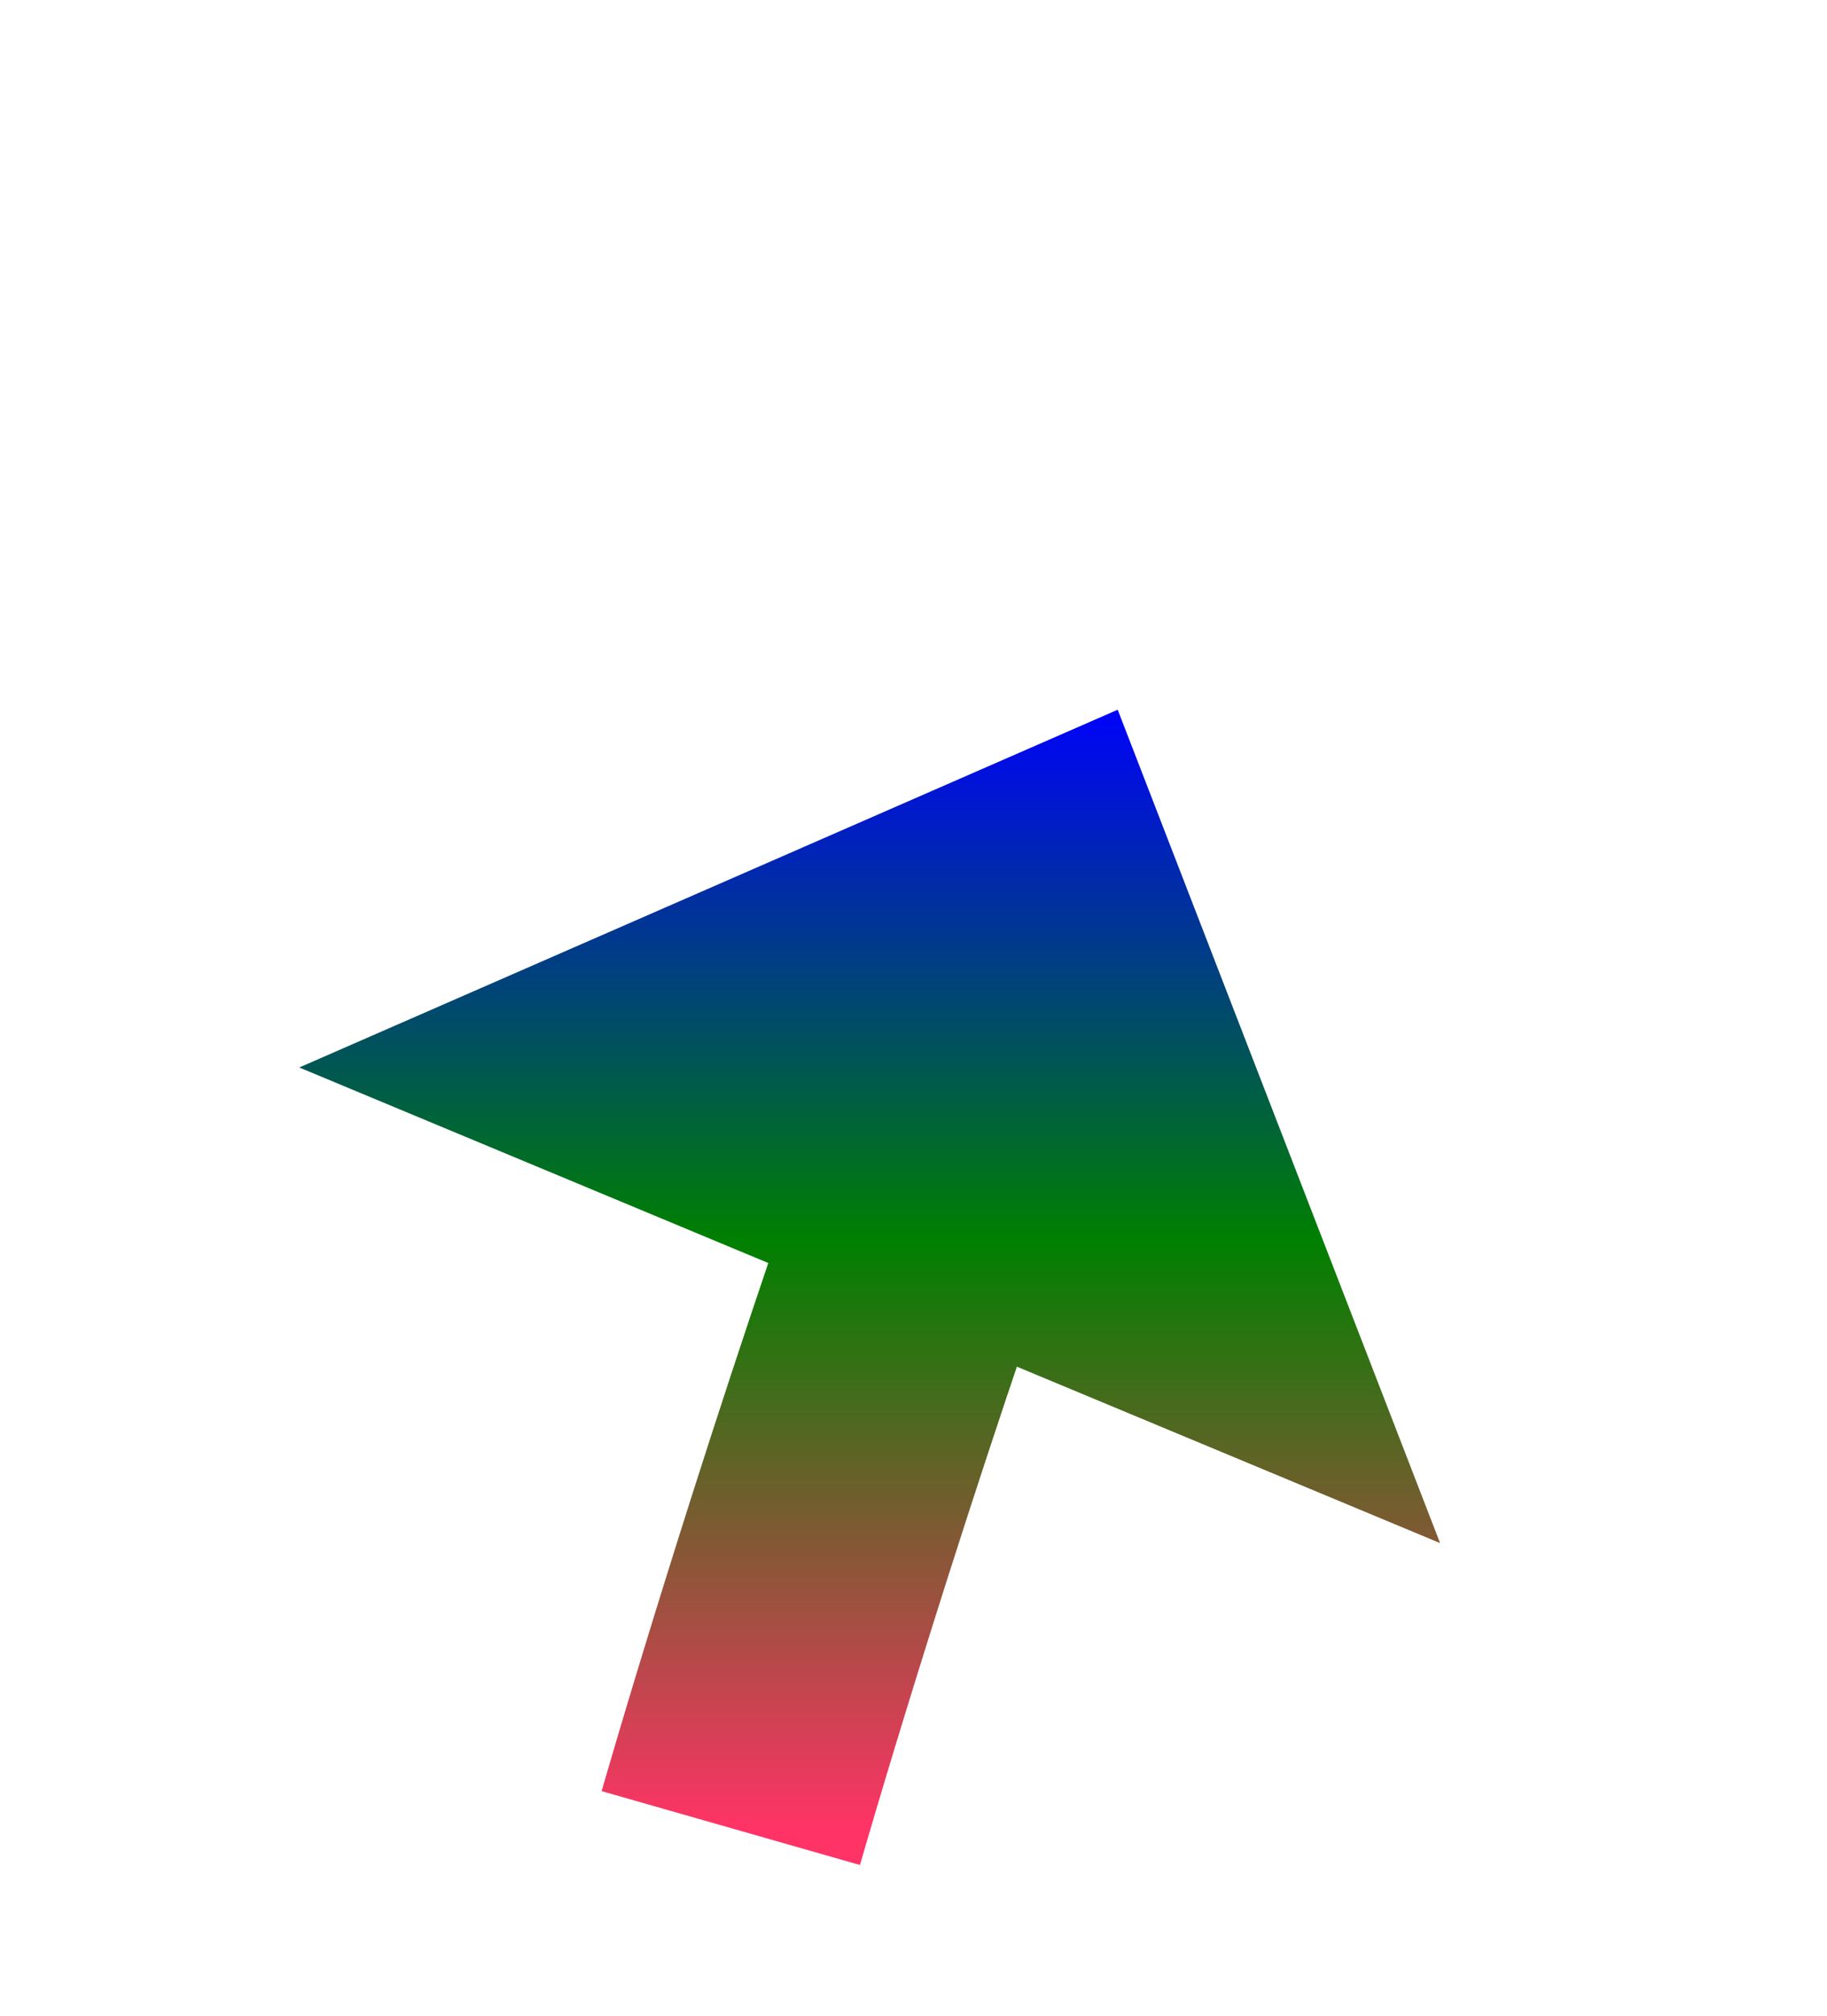 ﻿<?xml version="1.0" encoding="utf-8"?>
<svg version="1.1" xmlns:xlink="http://www.w3.org/1999/xlink" width="34px" height="37.5px" xmlns="http://www.w3.org/2000/svg">
  <defs>
    <linearGradient gradientUnits="userSpaceOnUse" x1="4" y1="0" x2="4" y2="21" id="LinearGradient466">
      <stop id="Stop467" stop-color="#0000ff" offset="0" />
      <stop id="Stop468" stop-color="#008000" offset="0.48" />
      <stop id="Stop469" stop-color="#ff3366" offset="1" />
    </linearGradient>
    <linearGradient gradientUnits="userSpaceOnUse" x1="4" y1="0" x2="4" y2="21" id="LinearGradient470">
      <stop id="Stop471" stop-color="#0000ff" offset="0" />
      <stop id="Stop472" stop-color="#008000" offset="0.48" />
      <stop id="Stop473" stop-color="#ff3366" offset="1" />
    </linearGradient>
  </defs>
  <g transform="matrix(1 0 0 1 -329 -7007 )">
    <path d="M 0.6 21  C 0.6 21  2.219 15.335  4.593 8.609  " stroke-width="5" stroke="url(#LinearGradient466)" fill="none" transform="matrix(1 0 0 1 342 7020 )" />
    <path d="M 13.8 15.7  L 7.8 0.2  L -7.431 6.854  L 13.8 15.7  Z " fill-rule="nonzero" fill="url(#LinearGradient470)" stroke="none" transform="matrix(1 0 0 1 342 7020 )" />
  </g>
</svg>